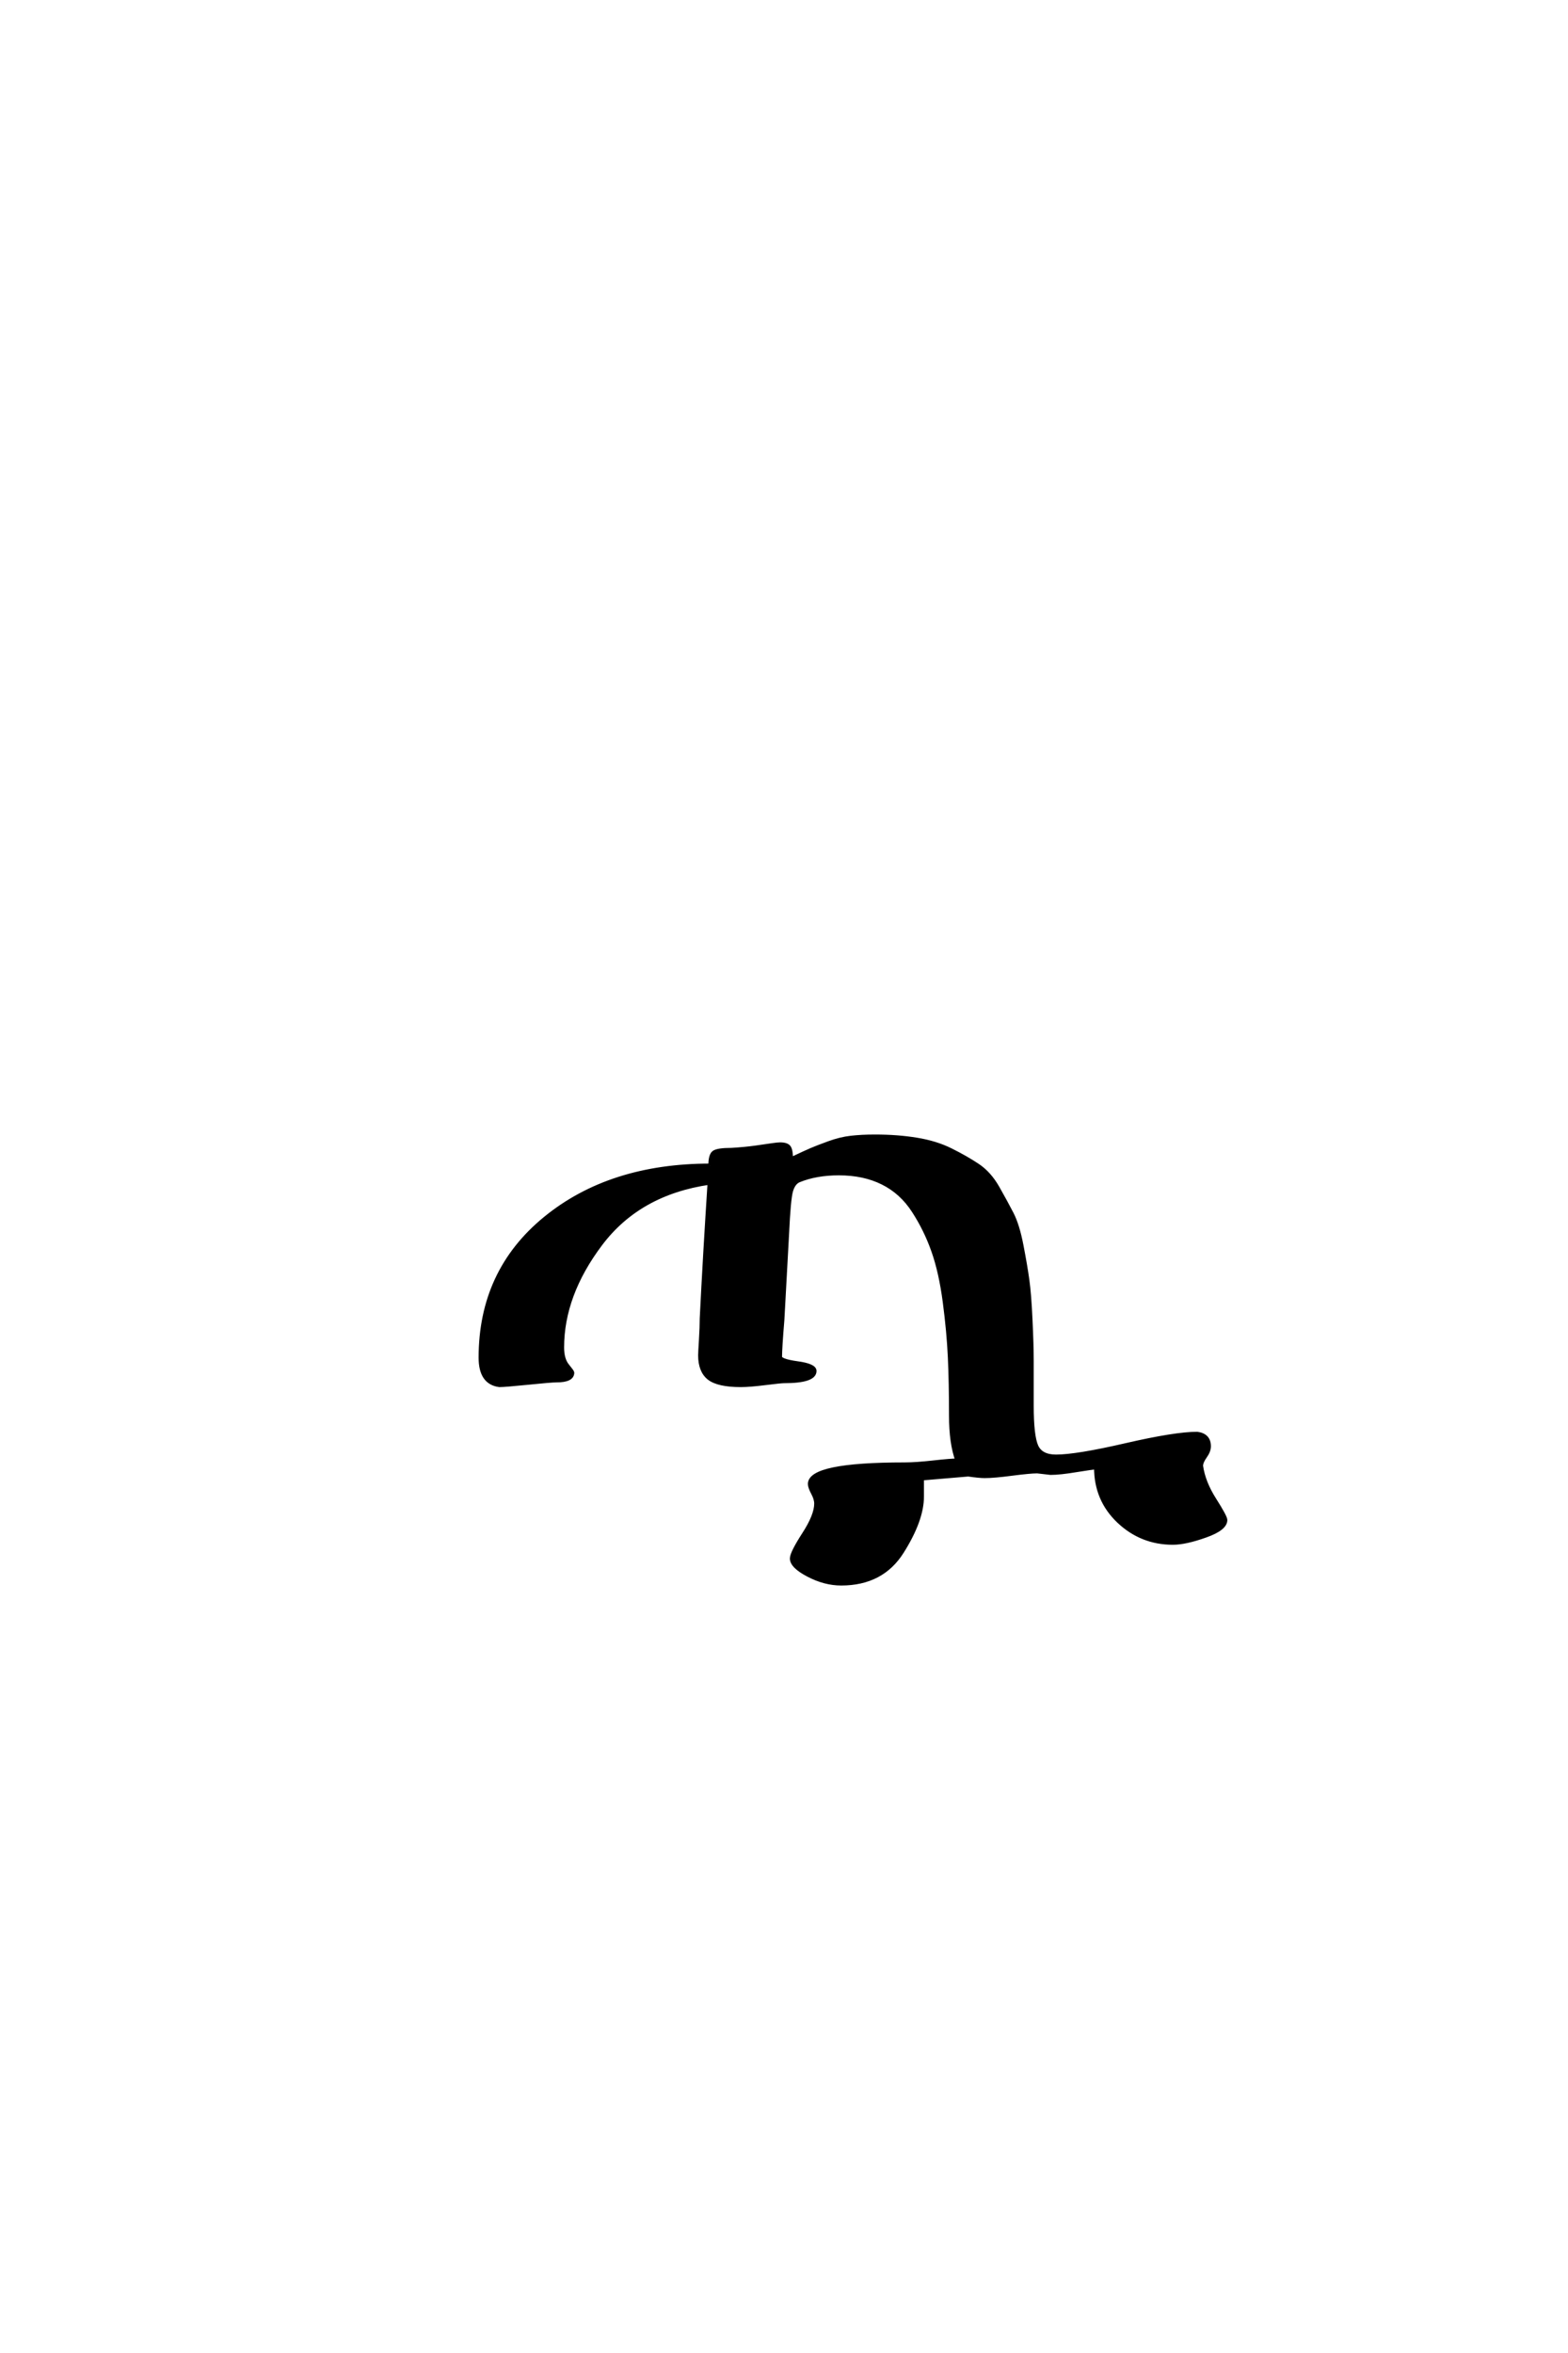 <?xml version='1.0' encoding='UTF-8'?>
<!DOCTYPE svg PUBLIC "-//W3C//DTD SVG 1.0//EN"
    "http://www.w3.org/TR/2001/REC-SVG-20010904/DTD/svg10.dtd">

<svg xmlns='http://www.w3.org/2000/svg' version='1.0'
     width='40.0' height='60.0'>

 <g transform='scale(0.1 -0.1) translate(110.0 -370.0)'>
  <path d='M71.203 72.797
Q71.203 75.406 72.094 76.094
Q73 76.797 76.594 76.797
Q80 77 82.797 77.391
Q85.594 77.797 87 78
Q88.406 78.203 89 78.203
Q90.797 78.203 91.297 77.391
Q91.797 76.594 91.797 74.406
Q95.594 76.203 97 76.797
Q98.406 77.406 101.406 78.5
Q104.406 79.594 107.094 79.891
Q109.797 80.203 113.203 80.203
Q119 80.203 123.891 79.391
Q128.797 78.594 132.594 76.688
Q136.406 74.797 139.406 72.797
Q142.406 70.797 144.5 67.094
Q146.594 63.406 148.094 60.5
Q149.594 57.594 150.594 52.391
Q151.594 47.203 152.094 43.594
Q152.594 40 152.891 33.5
Q153.203 27 153.203 23.094
Q153.203 19.203 153.203 11.594
Q153.203 3.797 154.391 1.188
Q155.594 -1.406 159.406 -1.406
Q164.594 -1.406 177.188 1.5
Q189.797 4.406 195.406 4.406
Q198.406 4 198.406 1.203
Q198.406 0 197.406 -1.391
Q196.406 -2.797 196.406 -3.797
Q197 -8 199.797 -12.391
Q202.594 -16.797 202.594 -17.594
Q202.594 -19.797 197.5 -21.594
Q192.406 -23.406 189.203 -23.406
Q181.203 -23.406 175.391 -17.906
Q169.594 -12.406 169.594 -4.203
Q168.797 -4.203 164.594 -4.891
Q160.406 -5.594 158 -5.594
L154.594 -5.203
Q152.797 -5.203 148.188 -5.797
Q143.594 -6.406 141.203 -6.406
Q139.797 -6.406 137 -6
L125.203 -7
L125.203 -11.594
Q125.203 -17.594 120.094 -25.688
Q115 -33.797 104.594 -33.797
Q100.406 -33.797 96.203 -31.594
Q92 -29.406 92 -27.406
Q92 -26 95.094 -21.203
Q98.203 -16.406 98.203 -13.406
Q98.203 -12.203 97.391 -10.703
Q96.594 -9.203 96.594 -8.406
Q96.594 -3.406 120.797 -3.406
Q123.594 -3.406 128.094 -2.906
Q132.594 -2.406 134.203 -2.406
Q132.594 2 132.594 9
Q132.594 17.406 132.297 23.906
Q132 30.406 131 38
Q130 45.594 128.094 51
Q126.203 56.406 123.094 61.203
Q120 66 115.203 68.391
Q110.406 70.797 104 70.797
Q98.203 70.797 93.797 69
Q92.406 68.406 91.797 66.297
Q91.203 64.203 90.797 55.406
L89.594 33.406
Q89 26.203 89 24
Q89 23 93.391 22.391
Q97.797 21.797 97.797 20.406
Q97.797 17.797 90 17.797
Q89.203 17.797 85.203 17.297
Q81.203 16.797 79 16.797
Q73.203 16.797 70.891 18.594
Q68.594 20.406 68.594 24.406
Q68.594 25 68.797 28.297
Q69 31.594 69 33.797
Q69.797 49.797 71 68.406
Q53 65.797 43.203 52.797
Q33.406 39.797 33.406 26.406
Q33.406 23.406 34.703 21.797
Q36 20.203 36 20
Q36 18 32 18
Q30.594 18 24.688 17.391
Q18.797 16.797 17.406 16.797
Q12.594 17.406 12.594 23.797
Q12.594 45.797 29.094 59.297
Q45.594 72.797 71.203 72.797
'
        style='fill: #000000; stroke: #000000'/>

 </g>
</svg>
